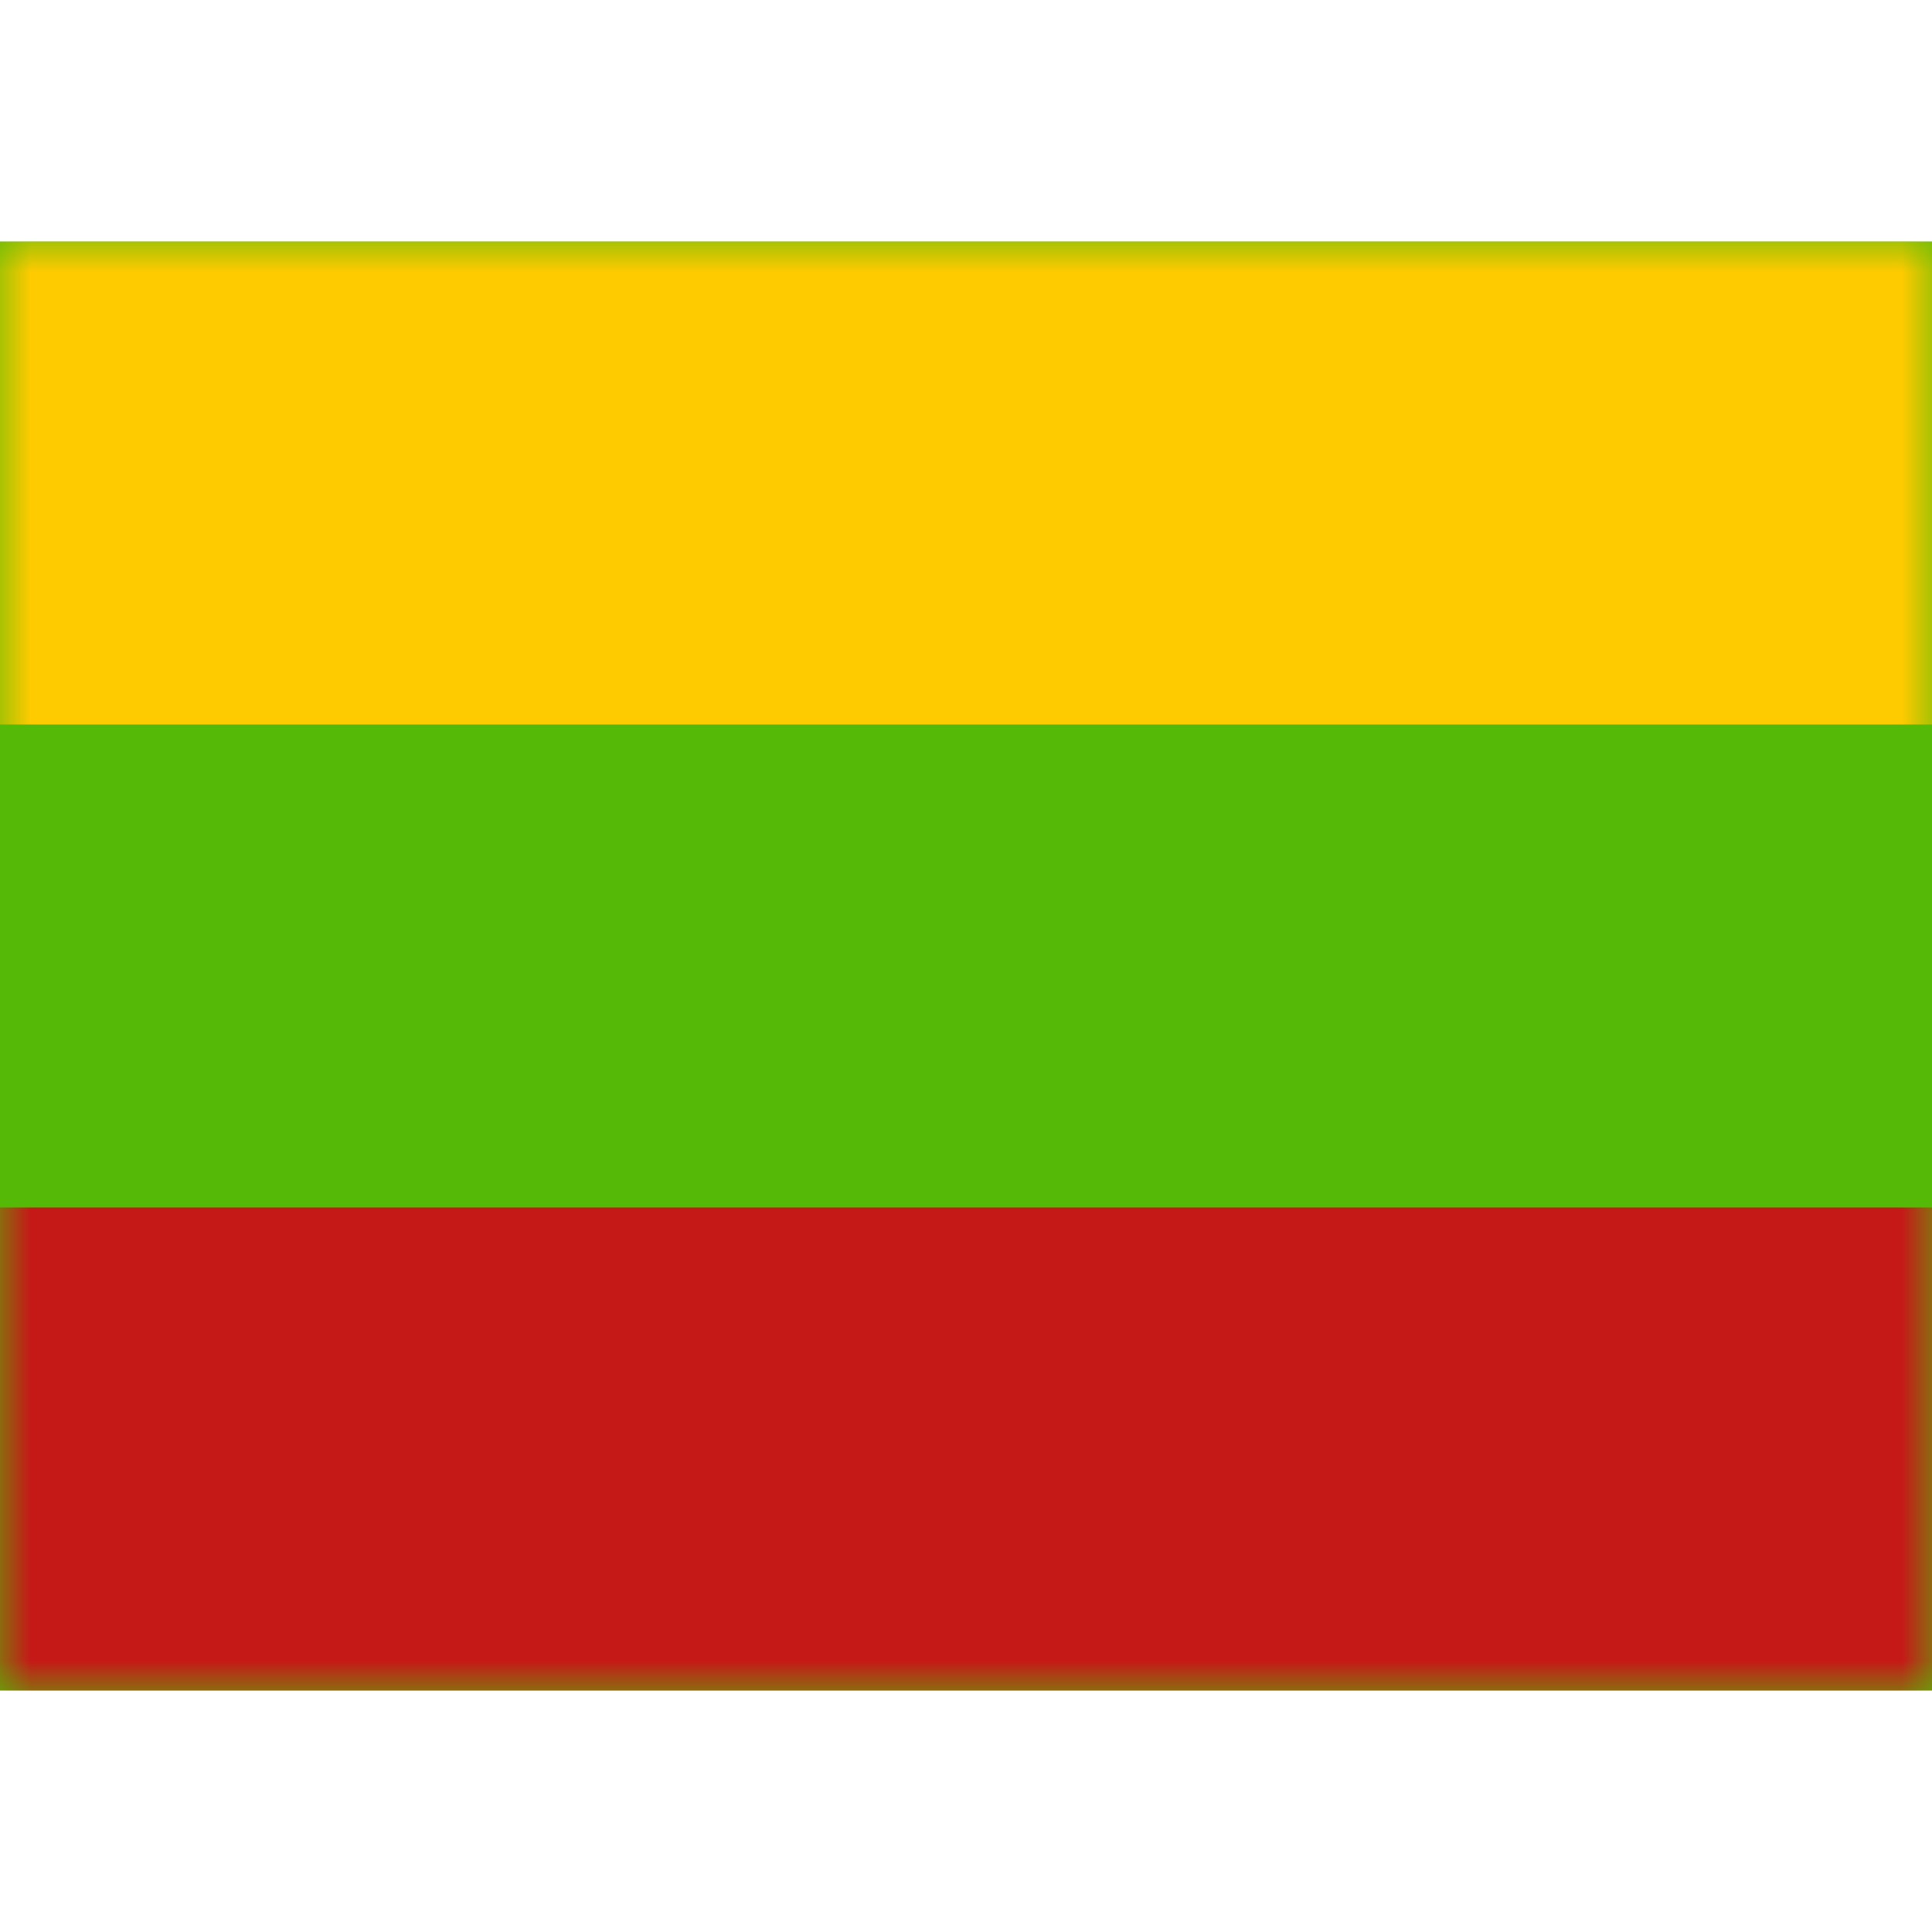 <svg xmlns="http://www.w3.org/2000/svg" fill="none" viewBox="0 0 32 32" id="Lt-Lithuania--Streamline-Flagpack.svg" height="24" width="24" stroke-width="1"><desc>LT Lithuania Streamline Icon: https://streamlinehq.com</desc><path fill="#55BA07" fill-rule="evenodd" d="M0 4v24h32V4H0Z" clip-rule="evenodd"></path><mask id="a" width="32" height="24" x="0" y="4" maskUnits="userSpaceOnUse" style="mask-type:luminance"><path fill="#fff" fill-rule="evenodd" d="M0 4v24h32V4H0Z" clip-rule="evenodd"></path></mask><g mask="url(#a)"><path fill="#FECA00" fill-rule="evenodd" d="M0 4v8h32V4H0Z" clip-rule="evenodd"></path><path fill="#C51918" fill-rule="evenodd" d="M0 20v8h32v-8H0Z" clip-rule="evenodd"></path></g></svg>